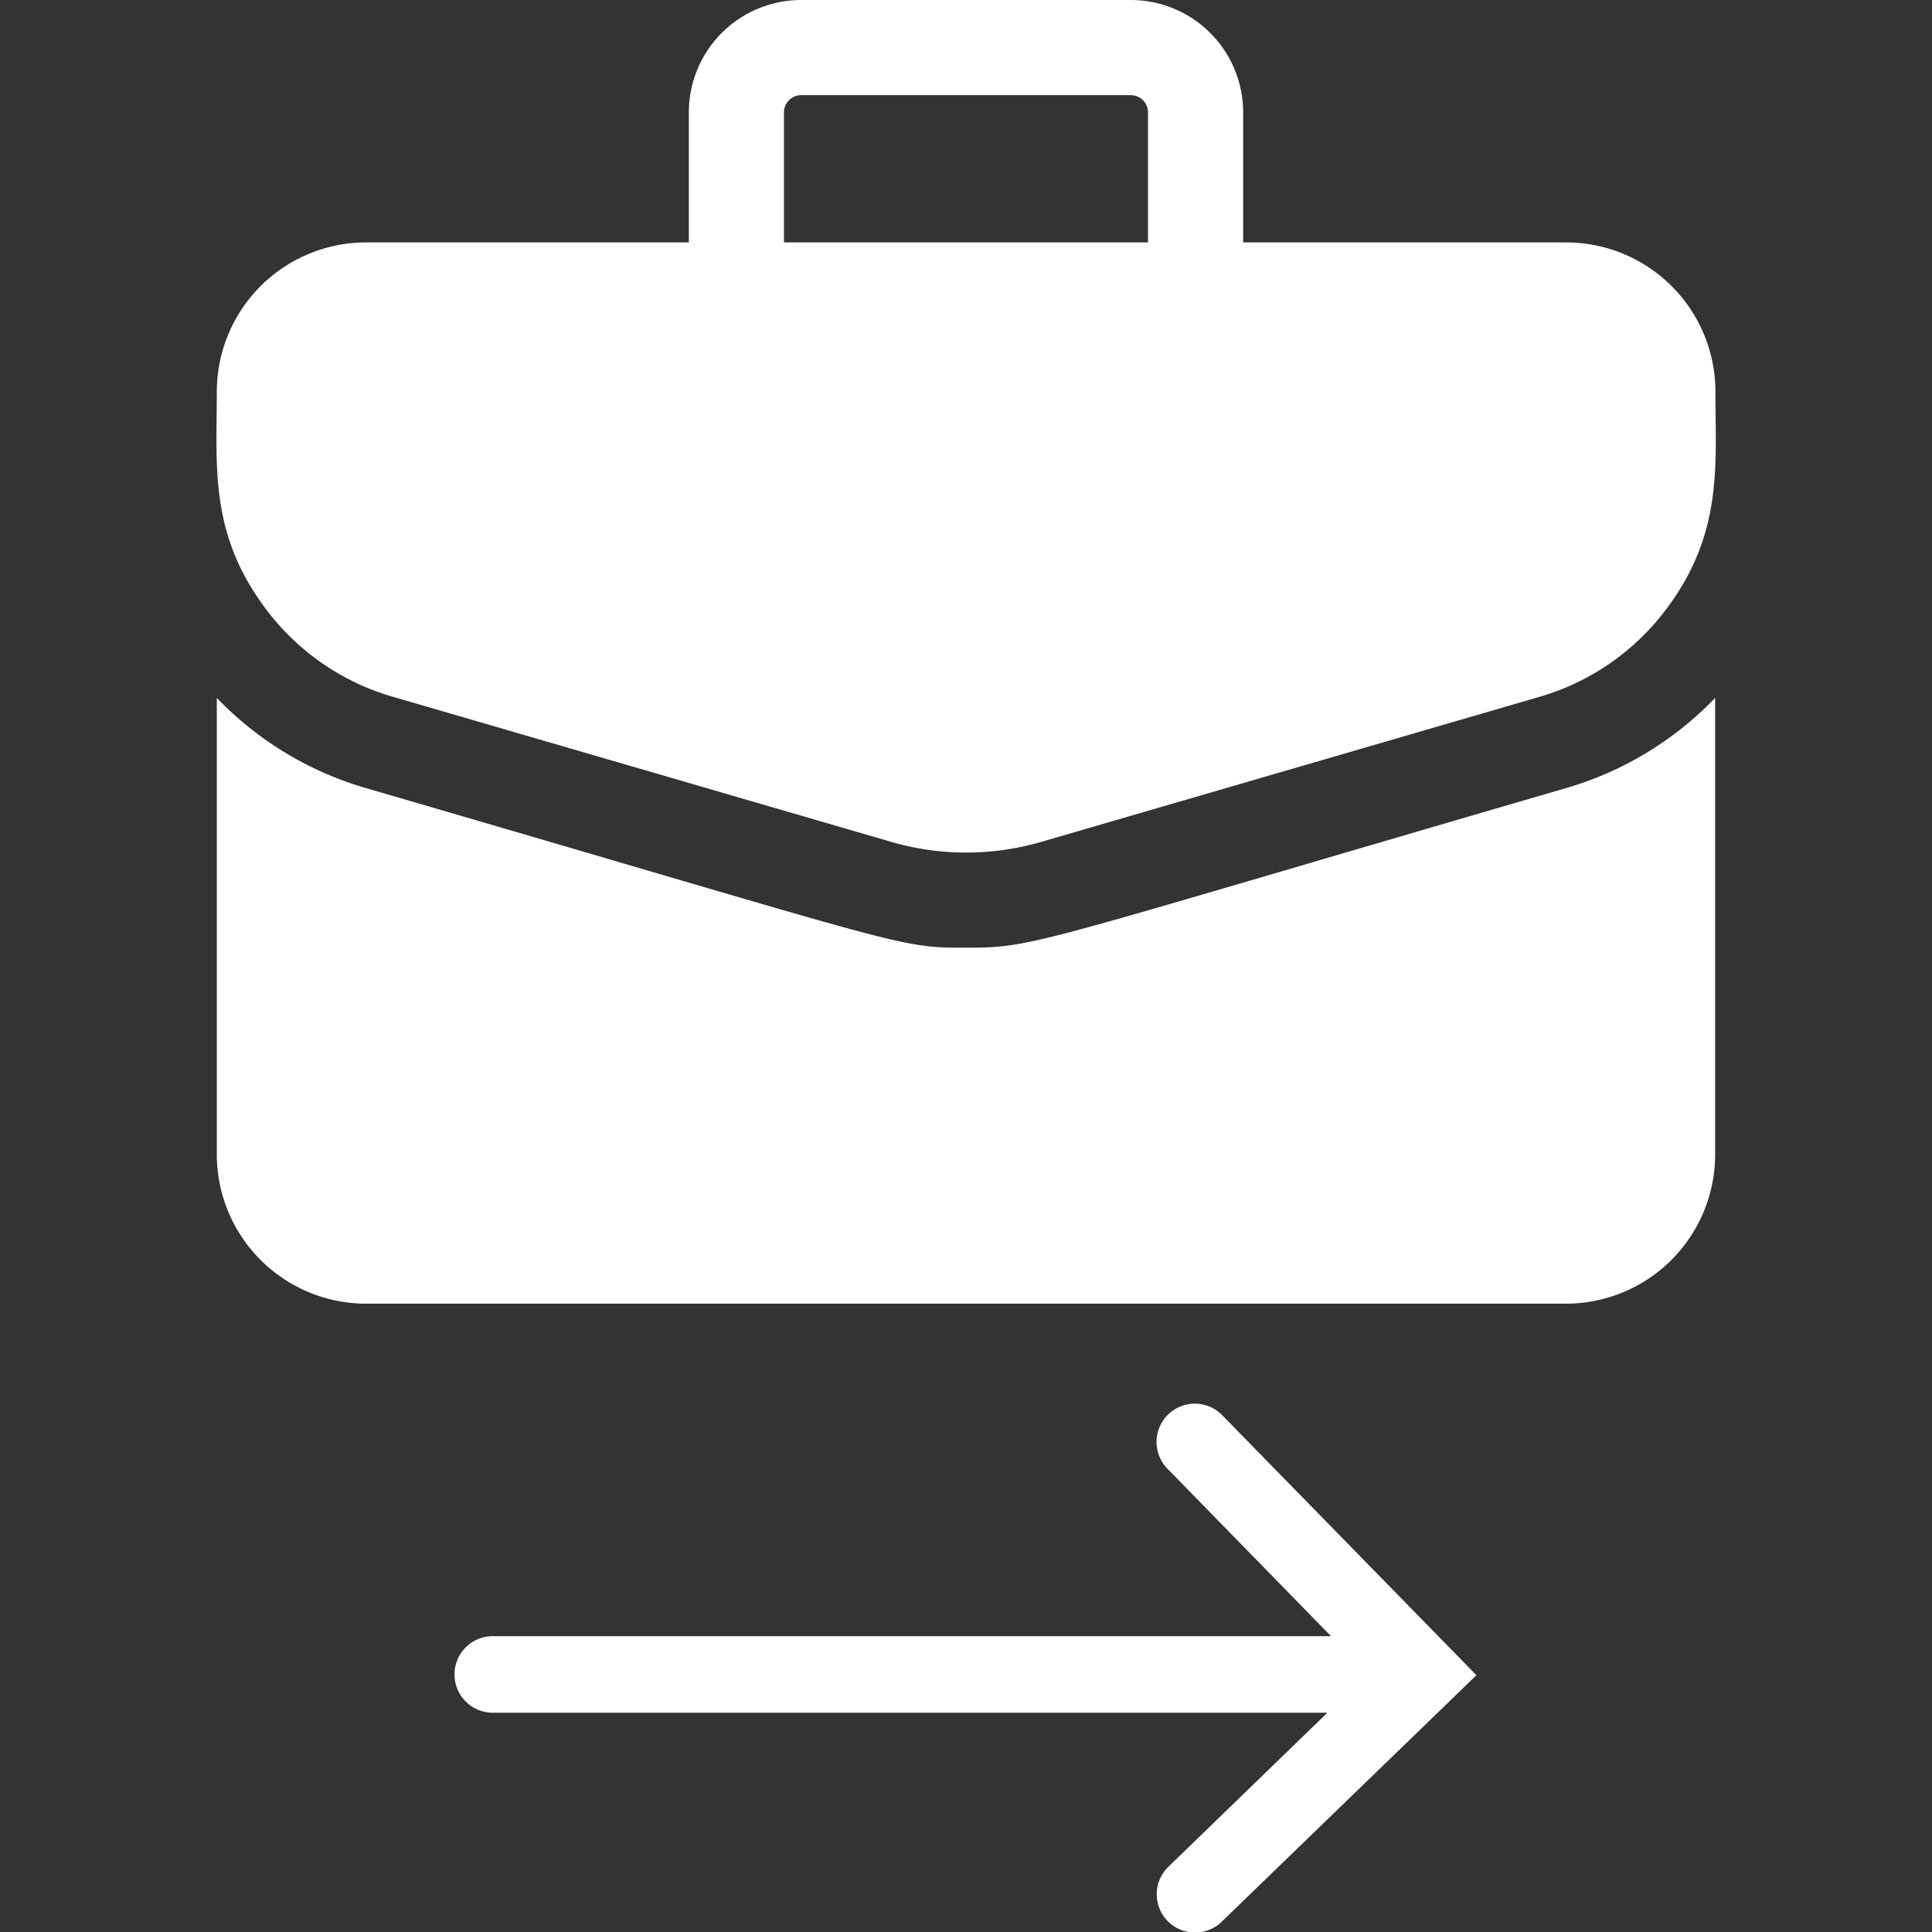 <svg id="Layer_1" data-name="Layer 1" xmlns="http://www.w3.org/2000/svg" viewBox="0 0 500 500"><rect x="0" y="0" width="500" height="500" fill="#333333" stroke="none"/><defs><style>.cls-1{fill:#fff;}</style></defs><title>Artboard 1 copy 8</title><path class="cls-1" d="M316.47,366.42a9.91,9.91,0,1,0-14.17,13.85l42.17,43.17H127.85a9.91,9.91,0,1,0,0,19.81H343.53l-41,39.72a9.91,9.91,0,1,0,13.78,14.24l65.79-63.67Z"/><path class="cls-1" d="M405.28,62.74H321.73V29.07A29.11,29.11,0,0,0,292.65,0H207.34a29.1,29.1,0,0,0-29.07,29.07V62.74H94.71a38.65,38.65,0,0,0-38.6,38.6c0,19.34-2,36.7,12.67,56.23a62.81,62.81,0,0,0,33,22.79l128.78,37.49a69.47,69.47,0,0,0,39,0l128.78-37.49a62.83,62.83,0,0,0,32.94-22.79c14.72-19.62,12.67-37.16,12.67-56.23a38.64,38.64,0,0,0-38.6-38.6ZM202.89,29.07a4.45,4.45,0,0,1,4.45-4.44h85.31a4.45,4.45,0,0,1,4.45,4.44V62.74H202.89Z"/><path class="cls-1" d="M405.15,204C266.25,244.45,268,245.26,250,245.26S236.33,245.2,94.84,204a87.25,87.25,0,0,1-38.73-23.38V298.79a38.65,38.65,0,0,0,38.6,38.6H405.28a38.64,38.64,0,0,0,38.6-38.6V180.62A87.2,87.2,0,0,1,405.15,204Z"/></svg>
